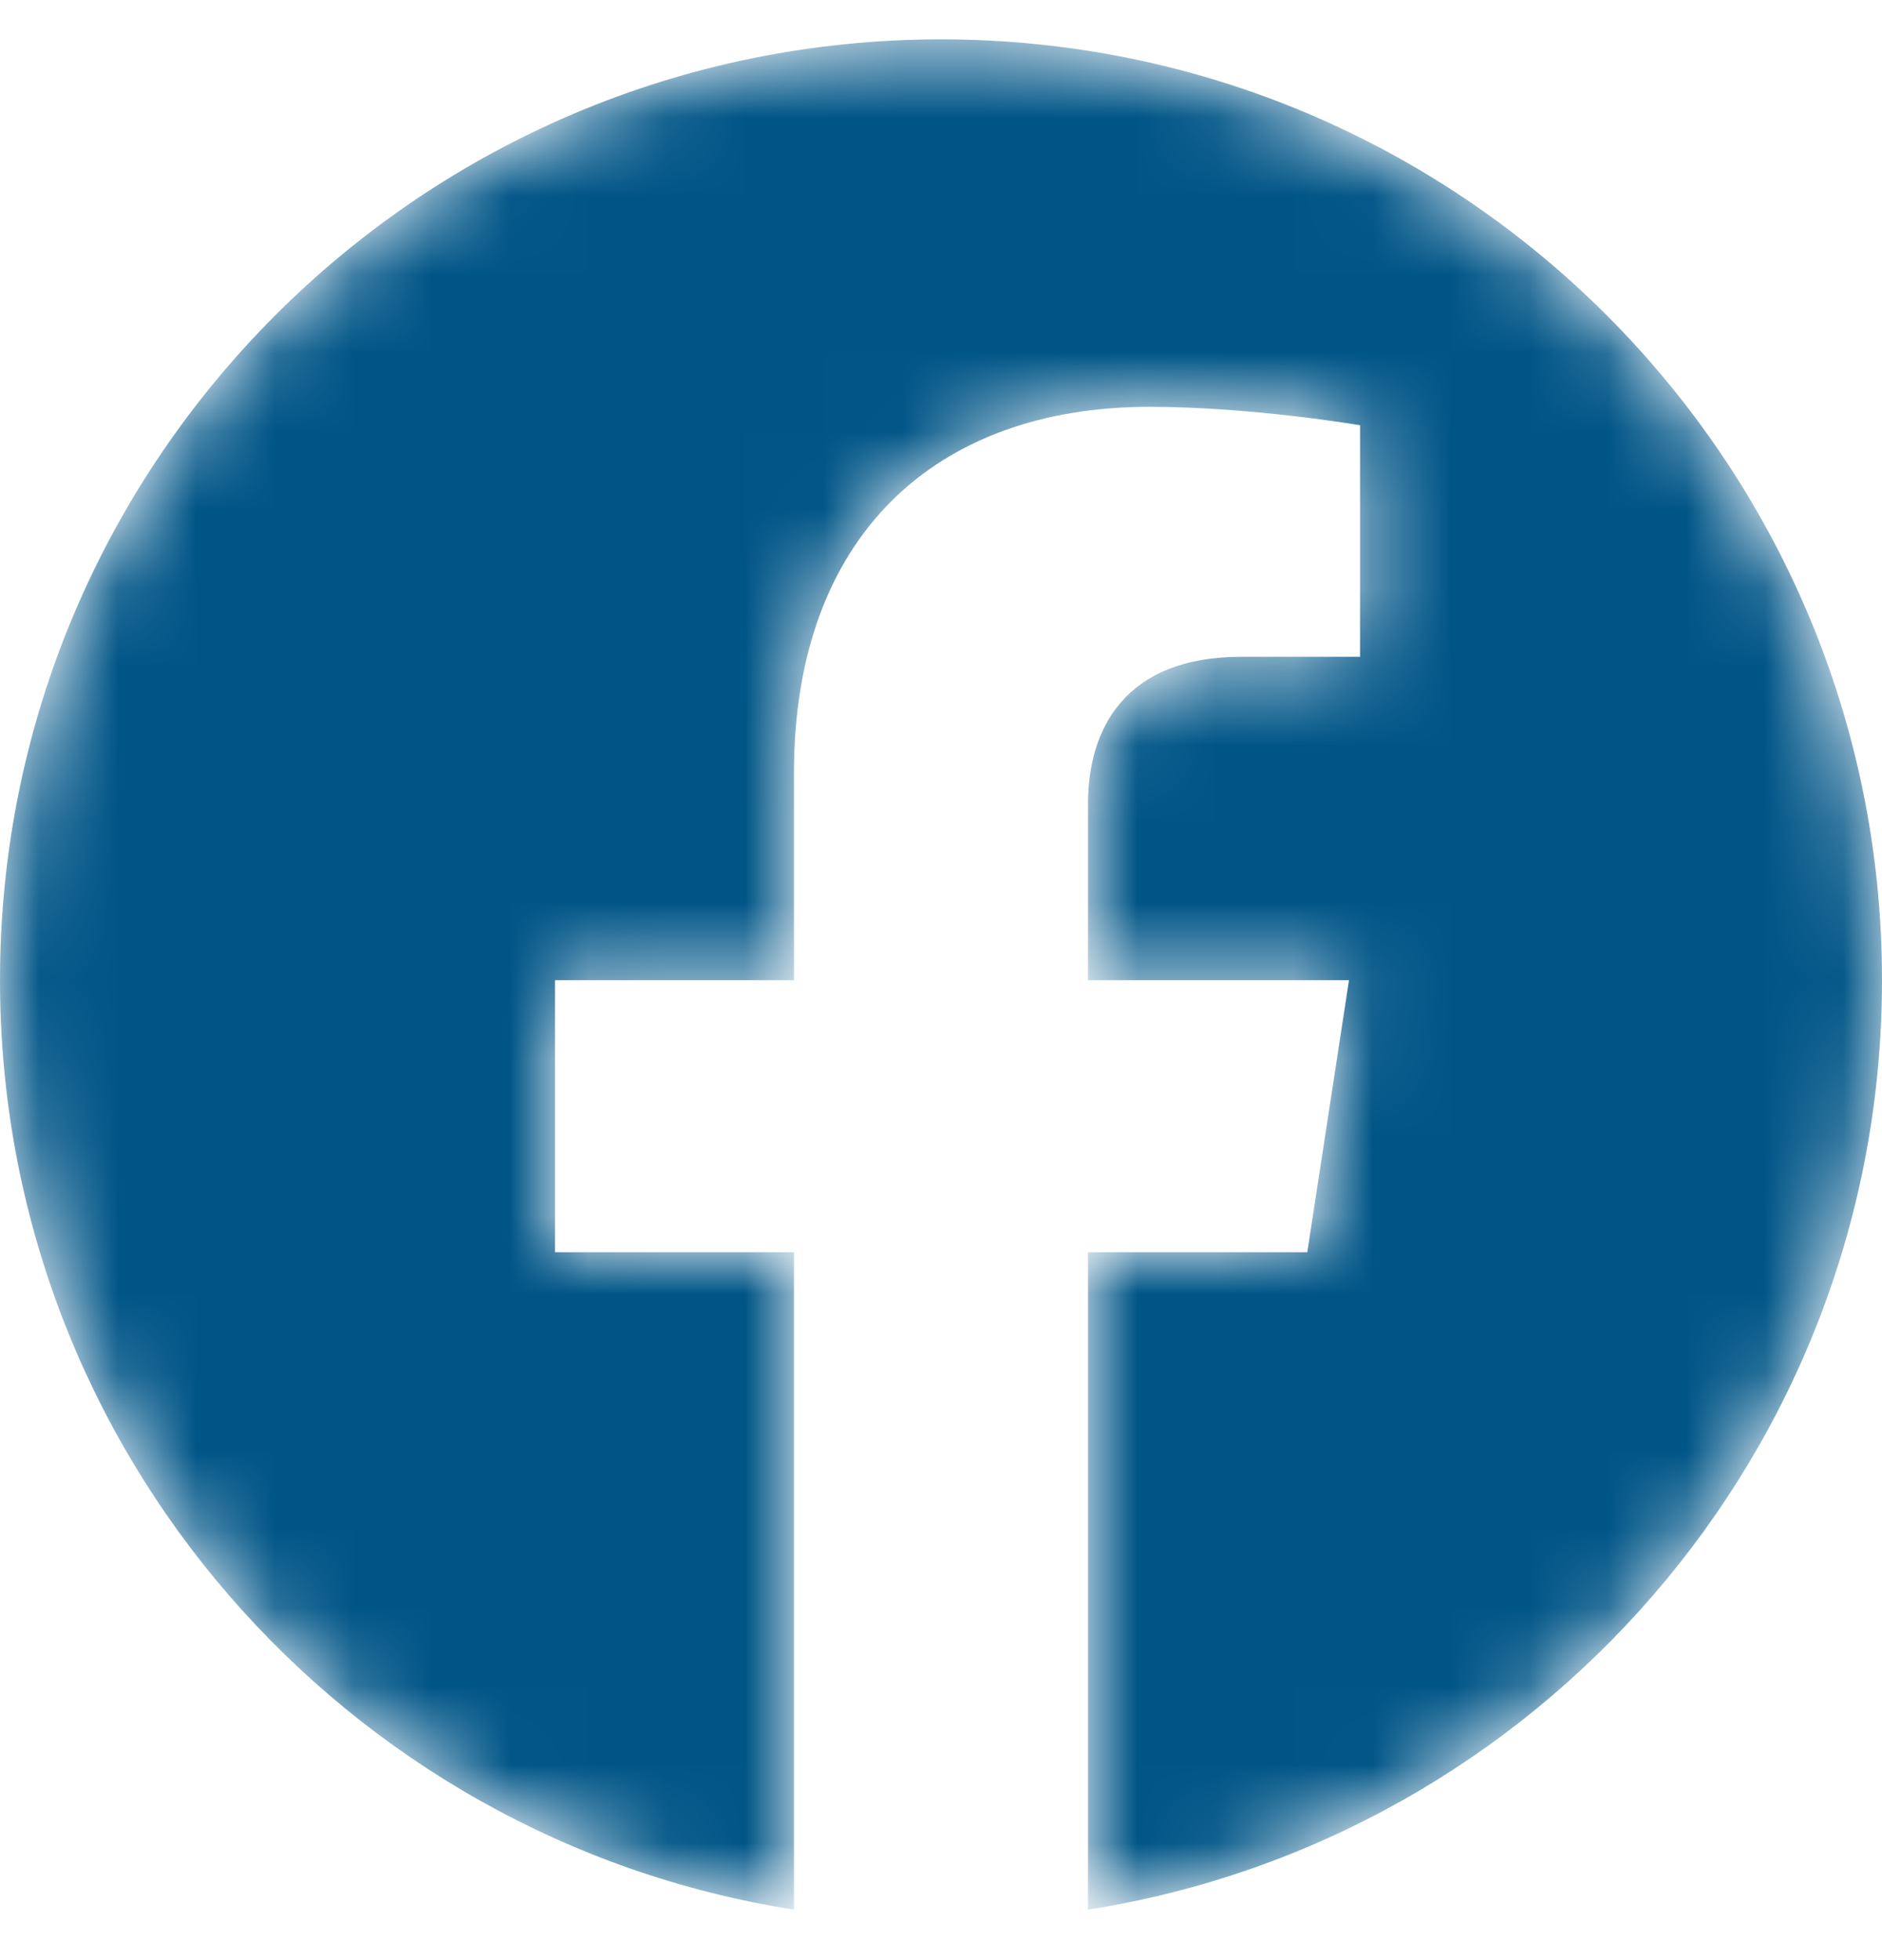 <svg width="24" height="25" viewBox="0 0 24 25" fill="none" xmlns="http://www.w3.org/2000/svg">
<mask id="mask0_5226_15972" style="mask-type:alpha" maskUnits="userSpaceOnUse" x="0" y="0" width="24" height="25">
<path d="M24 12.502C24 5.875 18.627 0.502 12 0.502C5.373 0.502 0 5.875 0 12.502C0 18.491 4.388 23.456 10.125 24.356V15.971H7.078V12.502H10.125V9.858C10.125 6.851 11.916 5.189 14.658 5.189C15.97 5.189 17.344 5.424 17.344 5.424V8.377H15.831C14.34 8.377 13.875 9.302 13.875 10.251V12.502H17.203L16.671 15.971H13.875V24.356C19.612 23.456 24 18.491 24 12.502Z" fill="white"/>
</mask>
<g mask="url(#mask0_5226_15972)">
<path d="M24 12.502C24 5.875 18.627 0.502 12 0.502C5.373 0.502 0 5.875 0 12.502C0 18.491 4.388 23.456 10.125 24.356V15.971H7.078V12.502H10.125V9.858C10.125 6.851 11.916 5.189 14.658 5.189C15.97 5.189 17.344 5.424 17.344 5.424V8.377H15.831C14.34 8.377 13.875 9.302 13.875 10.251V12.502H17.203L16.671 15.971H13.875V24.356C19.612 23.456 24 18.491 24 12.502Z" fill="#005587"/>
</g>
</svg>

